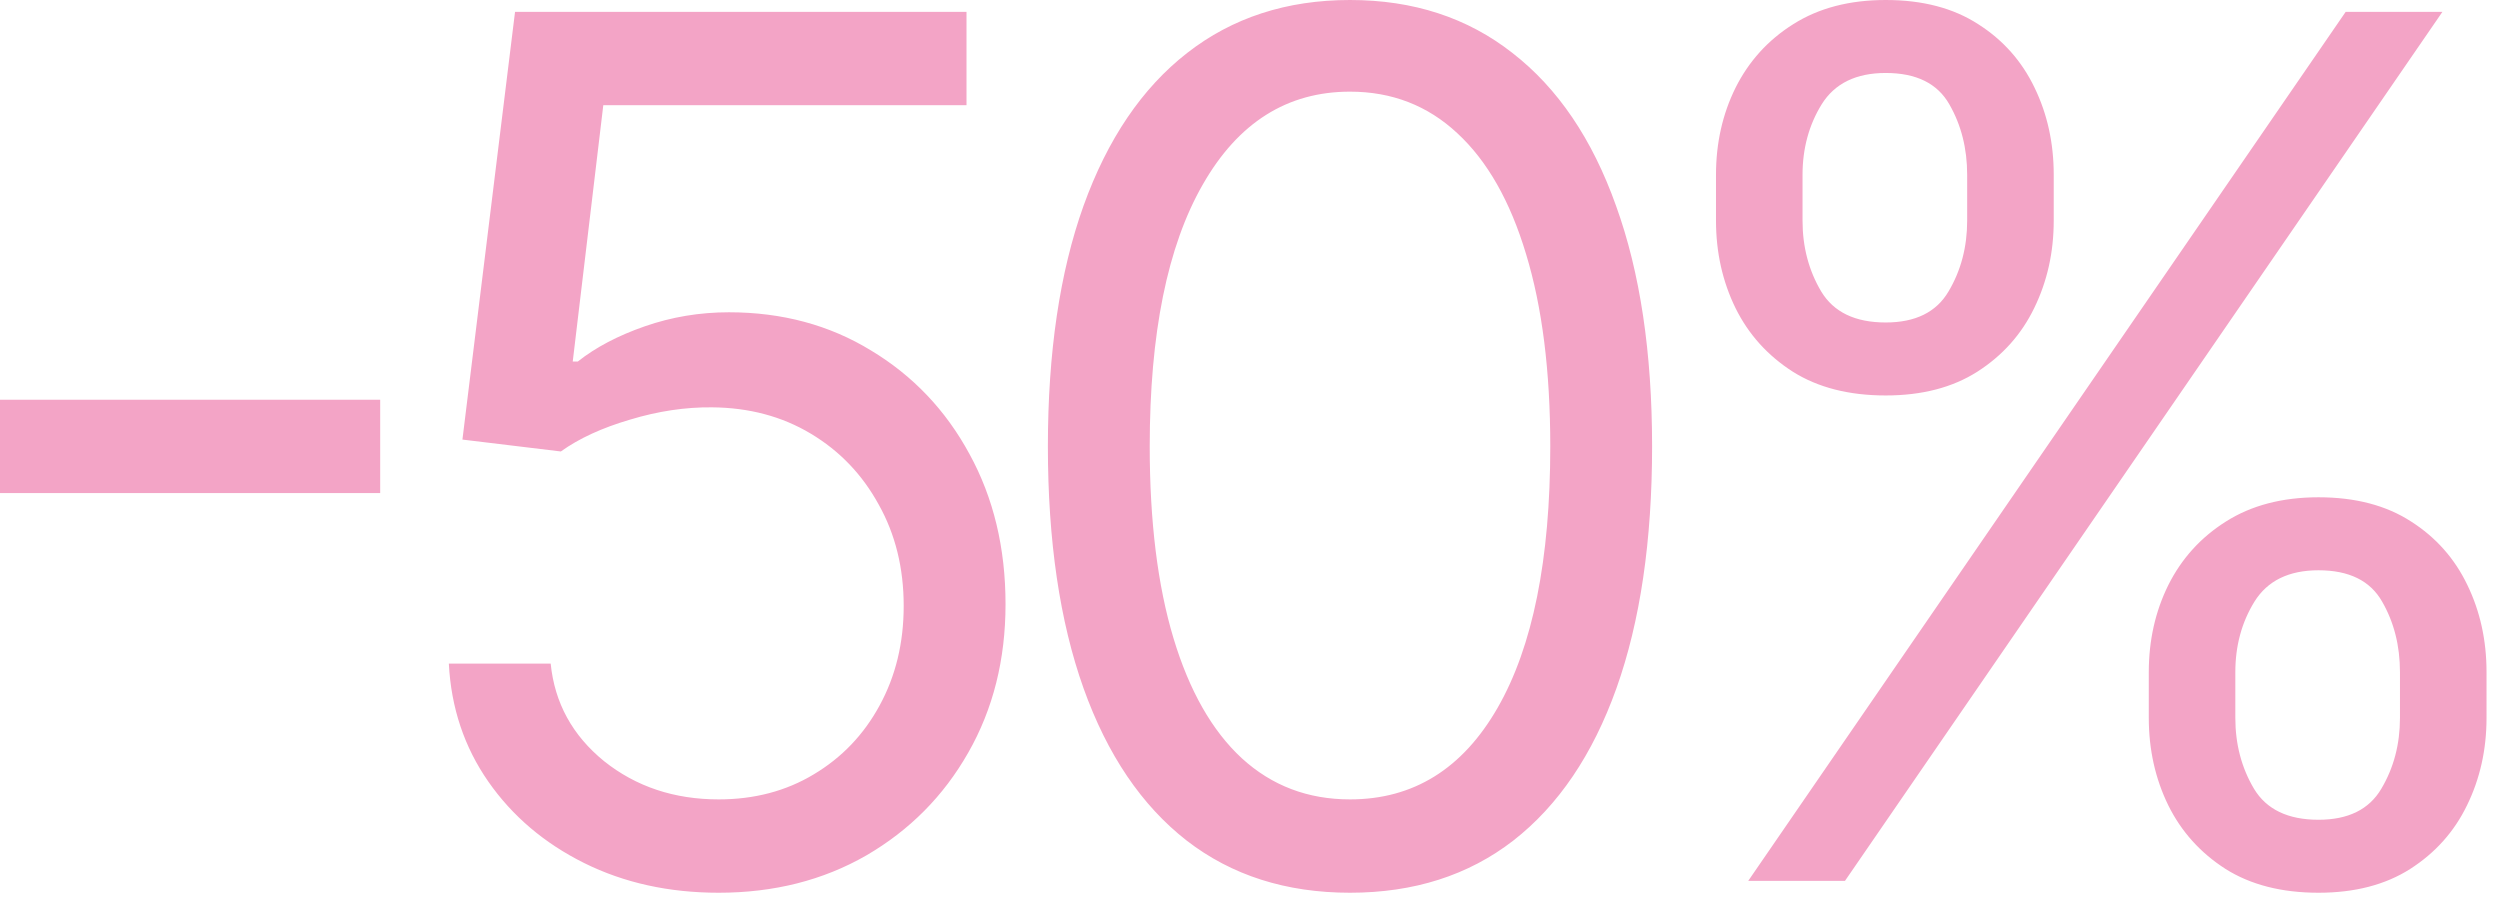 <?xml version="1.0" encoding="UTF-8"?> <svg xmlns="http://www.w3.org/2000/svg" width="136" height="49" viewBox="0 0 136 49" fill="none"><path d="M20.682 21.744V26.822H0V21.744H20.682ZM39.097 48.565C36.389 48.565 33.95 48.027 31.78 46.95C29.611 45.872 27.872 44.395 26.564 42.518C25.256 40.64 24.54 38.501 24.417 36.101H29.957C30.172 38.24 31.142 40.009 32.865 41.41C34.604 42.795 36.681 43.487 39.097 43.487C41.036 43.487 42.76 43.033 44.268 42.125C45.791 41.217 46.984 39.971 47.846 38.386C48.723 36.785 49.161 34.977 49.161 32.962C49.161 30.899 48.707 29.061 47.8 27.445C46.907 25.814 45.676 24.529 44.106 23.59C42.537 22.651 40.744 22.174 38.728 22.159C37.282 22.144 35.797 22.367 34.273 22.828C32.75 23.275 31.496 23.852 30.511 24.56L25.156 23.913L28.018 0.646H52.578V5.724H32.819L31.157 19.666H31.434C32.404 18.897 33.619 18.258 35.081 17.75C36.543 17.242 38.066 16.988 39.651 16.988C42.544 16.988 45.122 17.681 47.384 19.066C49.661 20.436 51.447 22.313 52.739 24.698C54.047 27.083 54.701 29.807 54.701 32.869C54.701 35.885 54.024 38.578 52.67 40.948C51.331 43.303 49.484 45.164 47.13 46.534C44.776 47.888 42.098 48.565 39.097 48.565ZM73.44 48.565C69.962 48.565 67 47.619 64.553 45.726C62.106 43.818 60.236 41.056 58.944 37.44C57.651 33.808 57.005 29.422 57.005 24.283C57.005 19.174 57.651 14.811 58.944 11.195C60.252 7.563 62.129 4.793 64.576 2.885C67.038 0.962 69.993 -9.05395e-05 73.44 -9.05395e-05C76.887 -9.05395e-05 79.834 0.962 82.28 2.885C84.742 4.793 86.62 7.563 87.912 11.195C89.22 14.811 89.874 19.174 89.874 24.283C89.874 29.422 89.228 33.808 87.935 37.44C86.643 41.056 84.773 43.818 82.326 45.726C79.88 47.619 76.917 48.565 73.44 48.565ZM73.44 43.487C76.887 43.487 79.564 41.825 81.472 38.501C83.38 35.178 84.335 30.438 84.335 24.283C84.335 20.189 83.896 16.704 83.019 13.826C82.157 10.949 80.911 8.756 79.279 7.248C77.664 5.74 75.717 4.986 73.44 4.986C70.023 4.986 67.354 6.671 65.43 10.041C63.507 13.395 62.545 18.143 62.545 24.283C62.545 28.376 62.976 31.854 63.837 34.716C64.699 37.578 65.938 39.755 67.554 41.248C69.185 42.741 71.147 43.487 73.44 43.487ZM116.894 39.055V36.562C116.894 34.839 117.248 33.262 117.955 31.831C118.679 30.384 119.725 29.23 121.095 28.368C122.48 27.491 124.157 27.052 126.127 27.052C128.127 27.052 129.804 27.491 131.159 28.368C132.513 29.23 133.536 30.384 134.228 31.831C134.921 33.262 135.267 34.839 135.267 36.562V39.055C135.267 40.779 134.913 42.364 134.205 43.81C133.513 45.241 132.482 46.395 131.112 47.273C129.758 48.134 128.096 48.565 126.127 48.565C124.126 48.565 122.441 48.134 121.072 47.273C119.702 46.395 118.663 45.241 117.955 43.81C117.248 42.364 116.894 40.779 116.894 39.055ZM121.602 36.562V39.055C121.602 40.486 121.941 41.771 122.618 42.91C123.295 44.033 124.465 44.595 126.127 44.595C127.742 44.595 128.881 44.033 129.543 42.91C130.22 41.771 130.558 40.486 130.558 39.055V36.562C130.558 35.131 130.235 33.854 129.589 32.731C128.943 31.592 127.789 31.023 126.127 31.023C124.511 31.023 123.349 31.592 122.641 32.731C121.949 33.854 121.602 35.131 121.602 36.562ZM93.35 12.003V9.51C93.35 7.786 93.704 6.209 94.411 4.778C95.135 3.331 96.181 2.177 97.551 1.316C98.936 0.438 100.613 -9.05395e-05 102.583 -9.05395e-05C104.583 -9.05395e-05 106.26 0.438 107.615 1.316C108.969 2.177 109.992 3.331 110.684 4.778C111.377 6.209 111.723 7.786 111.723 9.51V12.003C111.723 13.726 111.369 15.311 110.661 16.758C109.969 18.189 108.938 19.343 107.568 20.22C106.214 21.082 104.552 21.513 102.583 21.513C100.582 21.513 98.897 21.082 97.528 20.22C96.158 19.343 95.119 18.189 94.411 16.758C93.704 15.311 93.35 13.726 93.35 12.003ZM98.058 9.51V12.003C98.058 13.434 98.397 14.719 99.074 15.857C99.751 16.981 100.921 17.543 102.583 17.543C104.198 17.543 105.337 16.981 105.999 15.857C106.676 14.719 107.014 13.434 107.014 12.003V9.51C107.014 8.079 106.691 6.802 106.045 5.678C105.399 4.539 104.244 3.97 102.583 3.97C100.967 3.97 99.805 4.539 99.097 5.678C98.405 6.802 98.058 8.079 98.058 9.51ZM95.104 47.919L127.604 0.646H132.867L100.367 47.919H95.104Z" fill="#F3A4C6"></path></svg> 